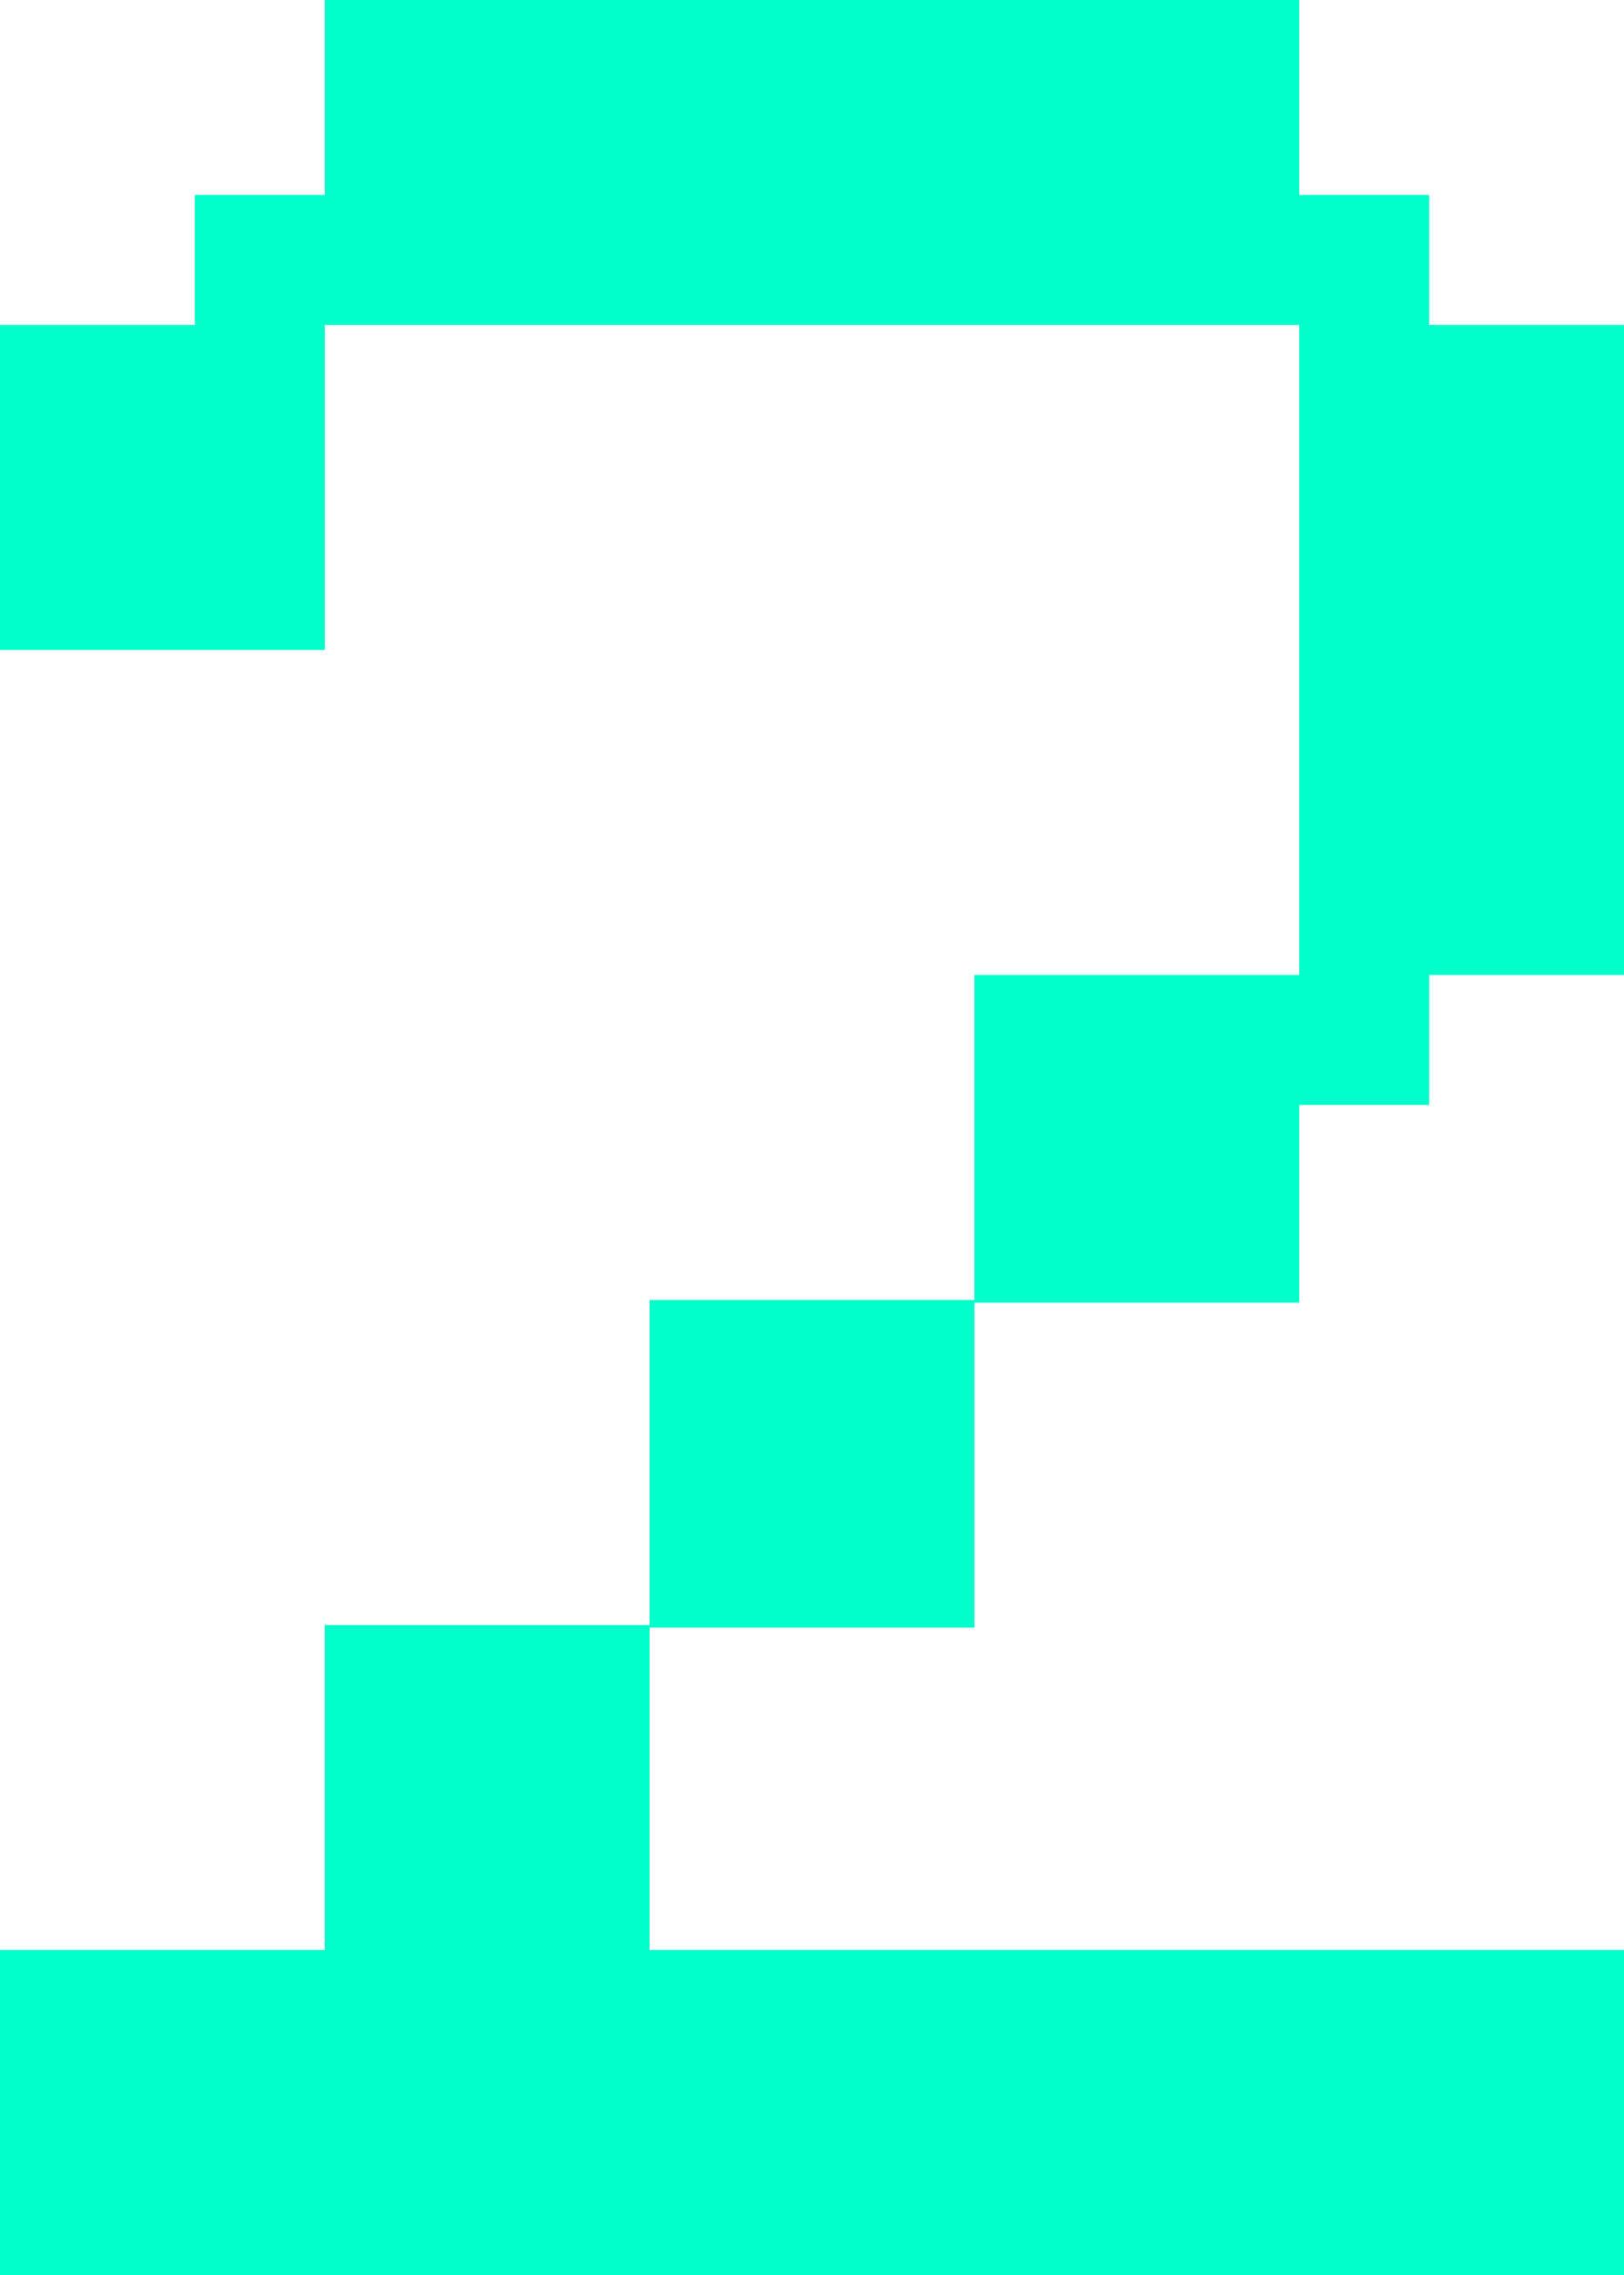<svg xmlns="http://www.w3.org/2000/svg" width="22.5" height="31.5" viewBox="0 0 22.5 31.5">
  <g id="グループ_294" data-name="グループ 294" transform="translate(-736.487 -7165.947)">
    <path id="パス_262" data-name="パス 262" d="M736.487,7197.447v-4.5h4.5v-4.5h4.5v-4.5h4.5v-4.5h4.5v-9h-13.5v4.5h-4.5v-4.5h2.7v-1.8h1.8v-2.7h13.5v2.7h1.8v1.8h2.7v9h-2.7v1.8h-1.8v2.736h-4.5v4.5h-4.5v4.464h13.5v4.5Z" fill="#00ffcb"/>
  </g>
</svg>
